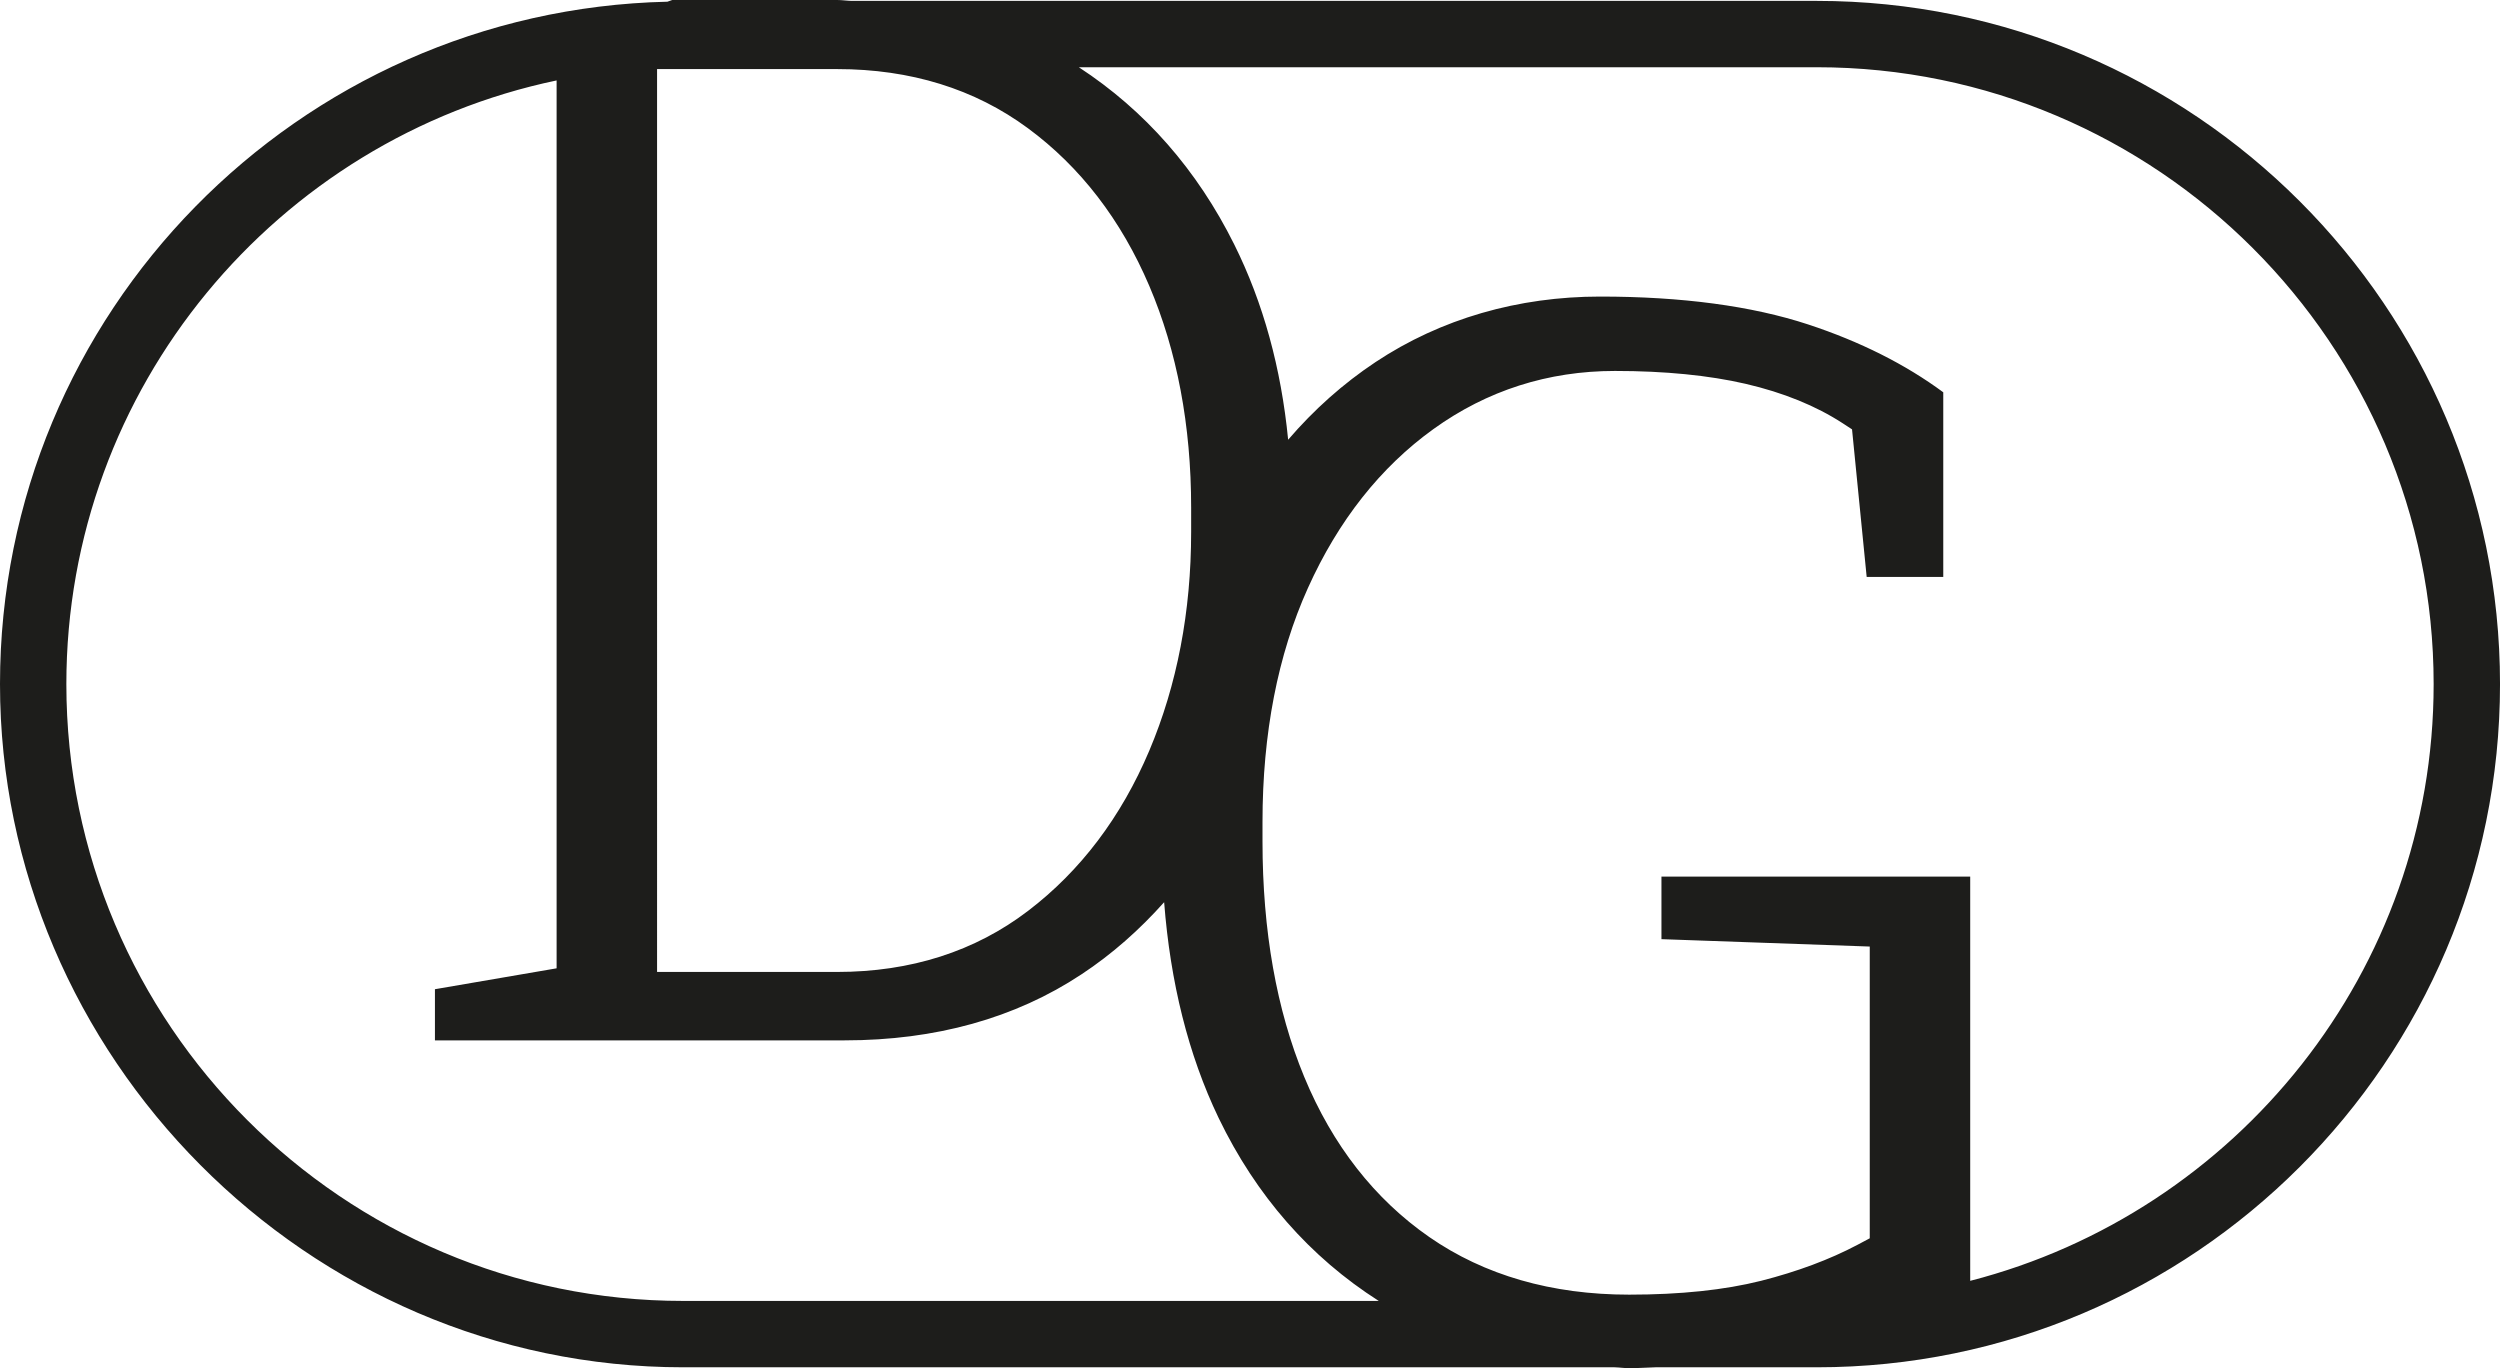 <svg viewBox="0 0 3666.52 2006.58" xmlns="http://www.w3.org/2000/svg" data-name="Laag 1" id="Laag_1">
  <defs>
    <style>
      .cls-1 {
        fill: #1d1d1b;
      }
    </style>
  </defs>
  <path d="M2664.56,1.31h-1415.61c-7.19-.19-13.93-1.31-21.22-1.31h-241.79l-7.13,2.49C437.07,14.98,0,458.63,0,1003.28s449.49,1002,1002,1002h1365.82c7.34.19,14.16,1.3,21.6,1.3,13.47,0,25.56-.95,38.53-1.3h236.62c552.48,0,1001.97-449.49,1001.97-1002S3217.03,1.31,2664.56,1.31ZM1746.94,780.33c0,116.59-20.69,224.33-61.35,320.52-41.25,97.48-100.97,176.47-177.73,234.96-77.91,59.49-172.13,89.65-280.13,89.65h-264.07V101.32h264.07c107.74,0,201.82,29.16,279.74,86.66,76.8,56.56,136.8,134.48,178.13,231.41,40.66,95.32,61.35,204.63,61.35,324.86v36.07ZM97.32,1003.28c0-435.17,308.95-799.41,719.01-885.32v1302.18l-178.45,30.65v75.02h600.84c133.33,0,250.23-32.5,347.4-96.86,45.17-29.79,85.29-65.51,121.22-105.78,9.04,117.02,35.27,223.51,79.92,316.45,54.91,113.93,134.01,204.07,234.84,268.33h-1020.1c-498.84,0-904.68-405.84-904.68-904.68ZM2889.52,1878.5v-592.85h-452.82v91.73l305.49,10.83v427.88l-18.16,9.66c-40.66,21.51-88.15,39.19-141.15,52.68-53.51,13.48-118.49,20.32-193.48,20.32-113.82,0-212.35-28.48-293.15-84.47-80.32-55.69-142.09-134.82-183.5-235.01-40.59-98.17-61.16-214.32-61.16-345.31v-28.48c0-129.72,22.43-245.13,66.57-342.99,44.56-98.92,106.5-177.38,184.14-233.22,78.59-56.59,168.09-85.23,266.25-85.23,73.17,0,137.63,6.4,191.66,18.9,55.49,12.89,103.3,32.44,142.31,57.83l13.68,8.93,21.48,216.46h112.32v-270.81c-55.49-41.01-121.97-74.43-198.14-99.5-82.67-27.16-185.34-40.9-305.14-40.9s-233.31,32.31-329.33,96.07c-47.53,31.58-90.27,69.74-128.2,113.9-10.25-104.89-36.53-200.89-78.95-286.2-54.53-109.66-131.32-196.99-228.02-260.1h1082.32c498.81,0,904.65,405.84,904.65,904.65,0,421.06-289.54,774.8-679.68,875.22Z" class="cls-1"></path>
</svg>
